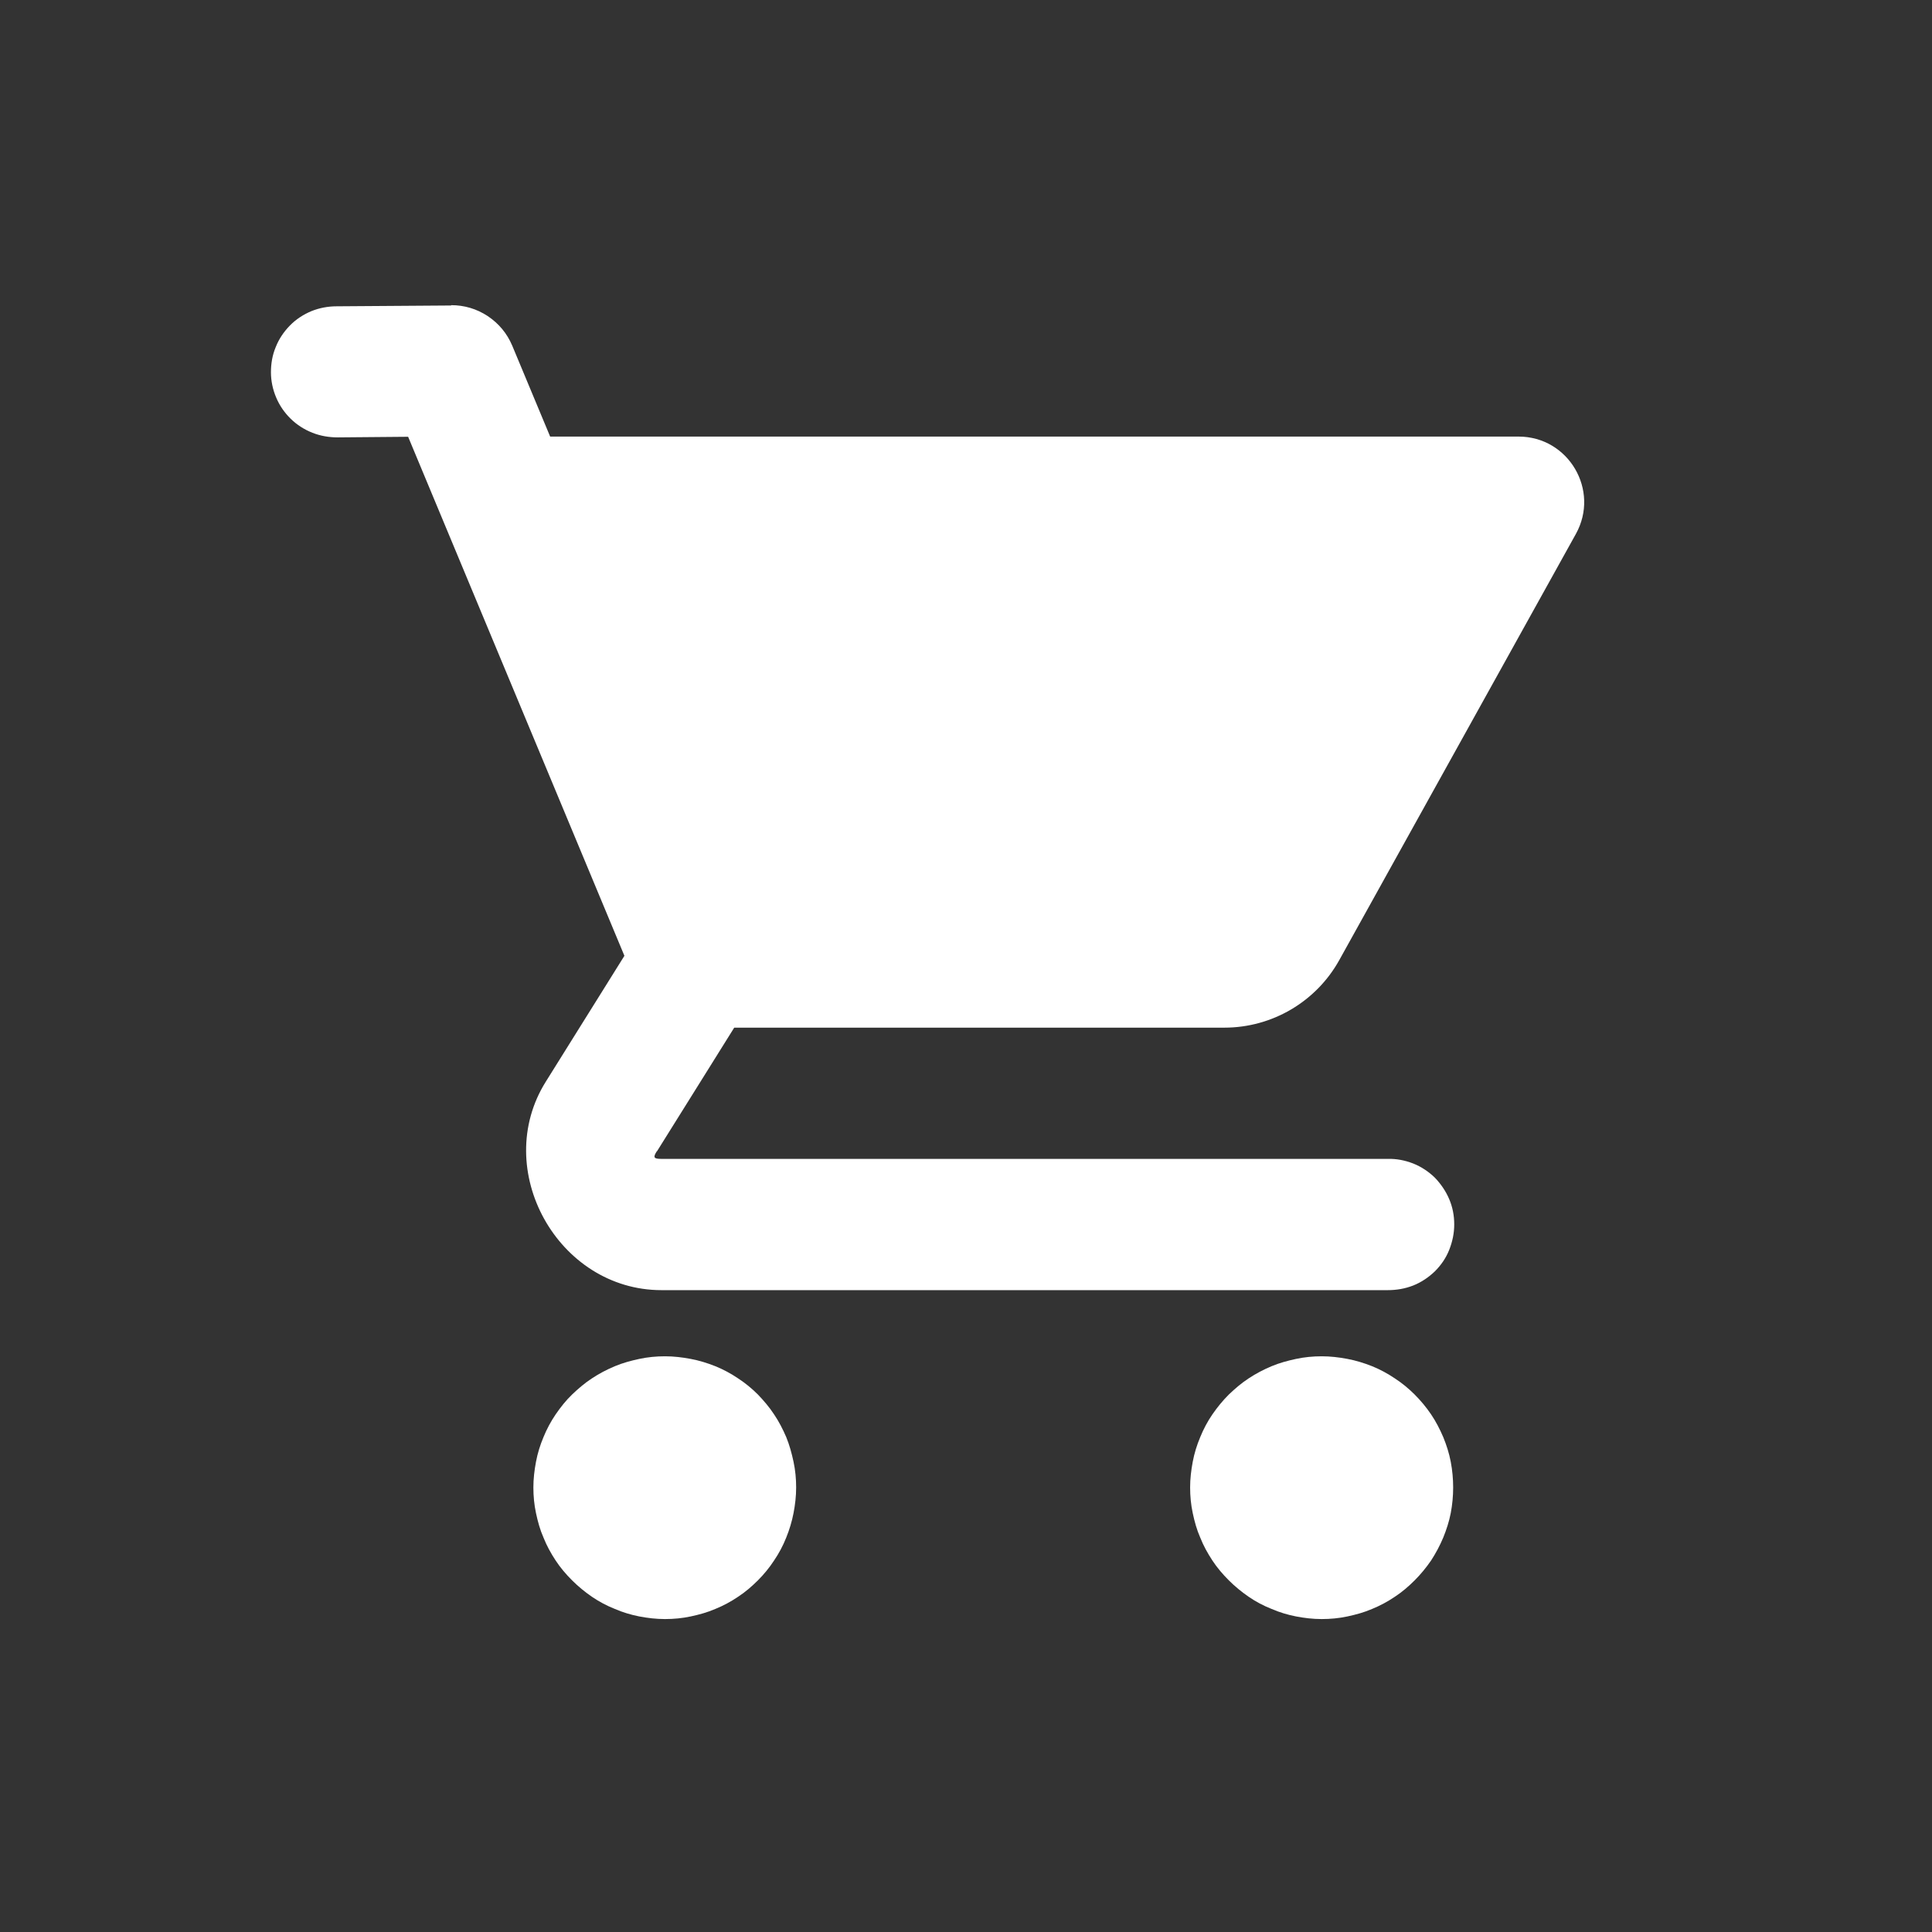 <?xml version="1.0" encoding="UTF-8"?><svg id="a" xmlns="http://www.w3.org/2000/svg" xmlns:xlink="http://www.w3.org/1999/xlink" viewBox="0 0 288 288"><rect x="0" y="0" width="288" height="288" fill="#333333" stroke="none"/><defs><style>.d{fill:none;}.d,.e{stroke-width:0px;}.f{clip-path:url(#b);}.e{fill:#fff;}</style><clipPath id="c"><rect class="d" x="39.42" y="44.06" width="197.18" height="199.24"/></clipPath></defs><rect class="d" x="1.48" y="0" width="287.27" height="287.27"/><g id="b"><g class="f"><path class="e" d="M67.25,45.54l-17.06.12c-1.3,0-2.57.24-3.77.72-1.21.51-2.29,1.21-3.2,2.14s-1.63,1.99-2.11,3.2c-.51,1.21-.72,2.48-.72,3.77s.27,2.57.78,3.77c.51,1.21,1.24,2.26,2.17,3.17s2.02,1.6,3.23,2.08c1.21.48,2.48.69,3.8.69l10.47-.09,32.24,77.37-11.71,18.75c-8.21,13.1,1.78,31.09,17.24,31.09h108.25c1.3,0,2.57-.21,3.8-.69,1.21-.48,2.29-1.21,3.23-2.11.94-.94,1.66-1.99,2.14-3.2s.75-2.48.75-3.8-.24-2.57-.75-3.77-1.24-2.26-2.14-3.2c-.94-.91-2.02-1.63-3.23-2.11-1.24-.48-2.48-.72-3.8-.69h-108.31c-1.09,0-1.24-.21-.63-1.15h.03l11.5-18.41h73.08c7.09,0,13.67-3.86,17.12-10.08l35.26-63.51c3.62-6.52-1.09-14.52-8.54-14.52H82.01l-5.65-13.55c-.78-1.84-1.99-3.29-3.65-4.41-1.66-1.09-3.5-1.63-5.46-1.63v.06ZM99.13,202.18c-1.3,0-2.57.12-3.83.39s-2.48.6-3.65,1.09c-1.21.51-2.32,1.09-3.41,1.81-1.06.69-2.05,1.54-2.96,2.41s-1.72,1.9-2.45,2.96c-.72,1.06-1.33,2.2-1.81,3.38-.51,1.21-.88,2.41-1.12,3.68s-.39,2.54-.39,3.83.12,2.57.39,3.83.6,2.48,1.12,3.65c.48,1.21,1.09,2.32,1.81,3.41.69,1.06,1.54,2.05,2.45,2.96s1.9,1.72,2.96,2.45c1.06.72,2.2,1.33,3.41,1.81,1.18.51,2.41.88,3.65,1.12s2.54.39,3.83.39,2.57-.12,3.83-.39,2.48-.6,3.68-1.12c1.18-.48,2.32-1.09,3.38-1.81,1.06-.69,2.05-1.54,2.96-2.45s1.72-1.9,2.41-2.96c.72-1.06,1.33-2.2,1.81-3.41.48-1.18.85-2.41,1.09-3.65s.39-2.54.39-3.83-.12-2.57-.39-3.83-.6-2.48-1.09-3.68c-.51-1.18-1.09-2.32-1.81-3.38-.69-1.06-1.54-2.05-2.41-2.96-.91-.91-1.9-1.72-2.96-2.41-1.06-.72-2.2-1.33-3.38-1.81-1.21-.48-2.41-.85-3.68-1.09s-2.54-.39-3.83-.39ZM197.03,202.18c-1.3,0-2.57.12-3.83.39s-2.48.6-3.65,1.09c-1.21.51-2.32,1.09-3.41,1.81-1.06.69-2.05,1.54-2.96,2.41-.91.91-1.72,1.9-2.45,2.96s-1.33,2.2-1.81,3.38c-.51,1.21-.88,2.41-1.12,3.68s-.39,2.54-.39,3.83.12,2.57.39,3.83.6,2.48,1.12,3.65c.48,1.21,1.09,2.32,1.81,3.41.69,1.06,1.54,2.05,2.45,2.96.91.91,1.9,1.72,2.96,2.45s2.2,1.33,3.41,1.81c1.18.51,2.41.88,3.65,1.12s2.54.39,3.83.39,2.57-.12,3.83-.39,2.48-.6,3.68-1.12c1.18-.48,2.32-1.09,3.38-1.81,1.06-.69,2.05-1.54,2.96-2.45.91-.91,1.72-1.9,2.45-2.96.69-1.06,1.3-2.2,1.81-3.41.48-1.18.88-2.41,1.12-3.65.24-1.27.36-2.54.36-3.83s-.12-2.57-.36-3.83c-.24-1.27-.63-2.48-1.12-3.68-.51-1.18-1.09-2.32-1.81-3.38-.72-1.06-1.54-2.05-2.45-2.96-.91-.91-1.9-1.72-2.96-2.41-1.06-.72-2.2-1.33-3.38-1.81-1.21-.48-2.41-.85-3.68-1.09s-2.54-.39-3.83-.39Z"/></g></g></svg>